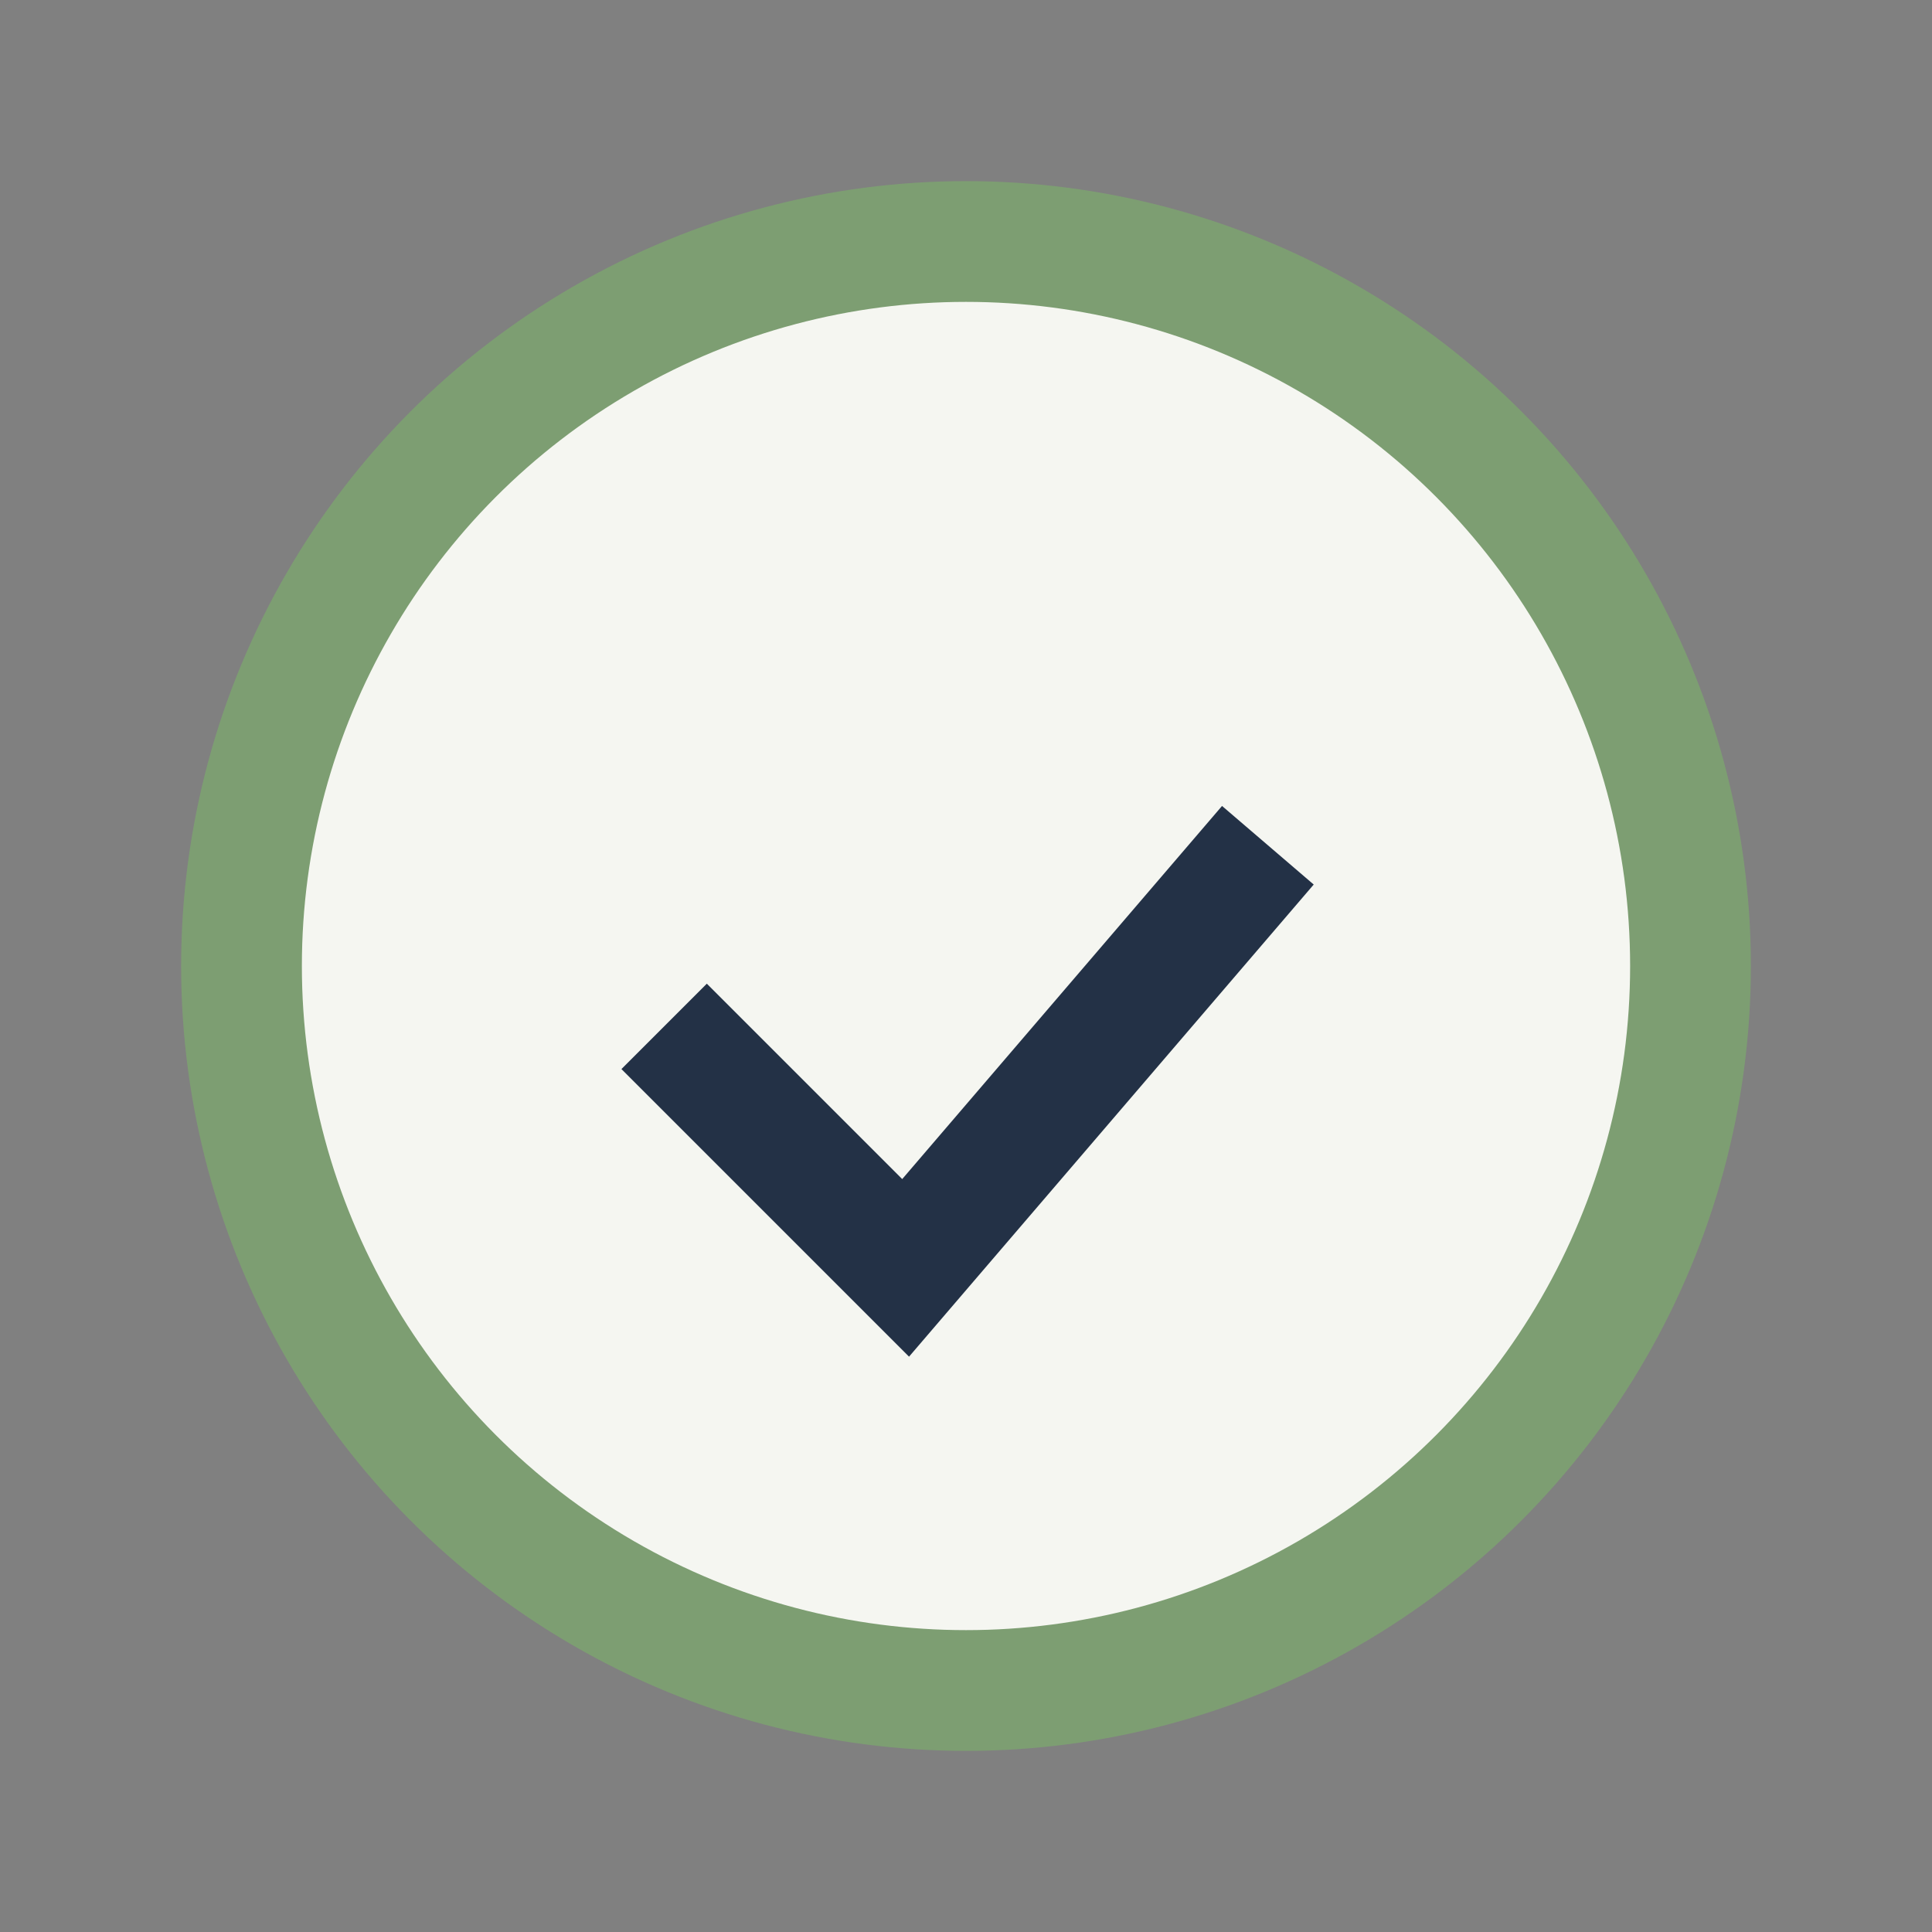 <?xml version="1.0" encoding="UTF-8"?>
<svg xmlns="http://www.w3.org/2000/svg" width="32" height="32" viewBox="0 0 32 32"><rect x="0" y="0" width="32" height="32" fill="#808080" stroke="none"/><circle cx="16" cy="16" r="12" fill="#F5F6F1" stroke="#7D9E72" stroke-width="2"/><path d="M11 17l4 4 6-7" stroke="#233146" stroke-width="2" fill="none"/></svg>
